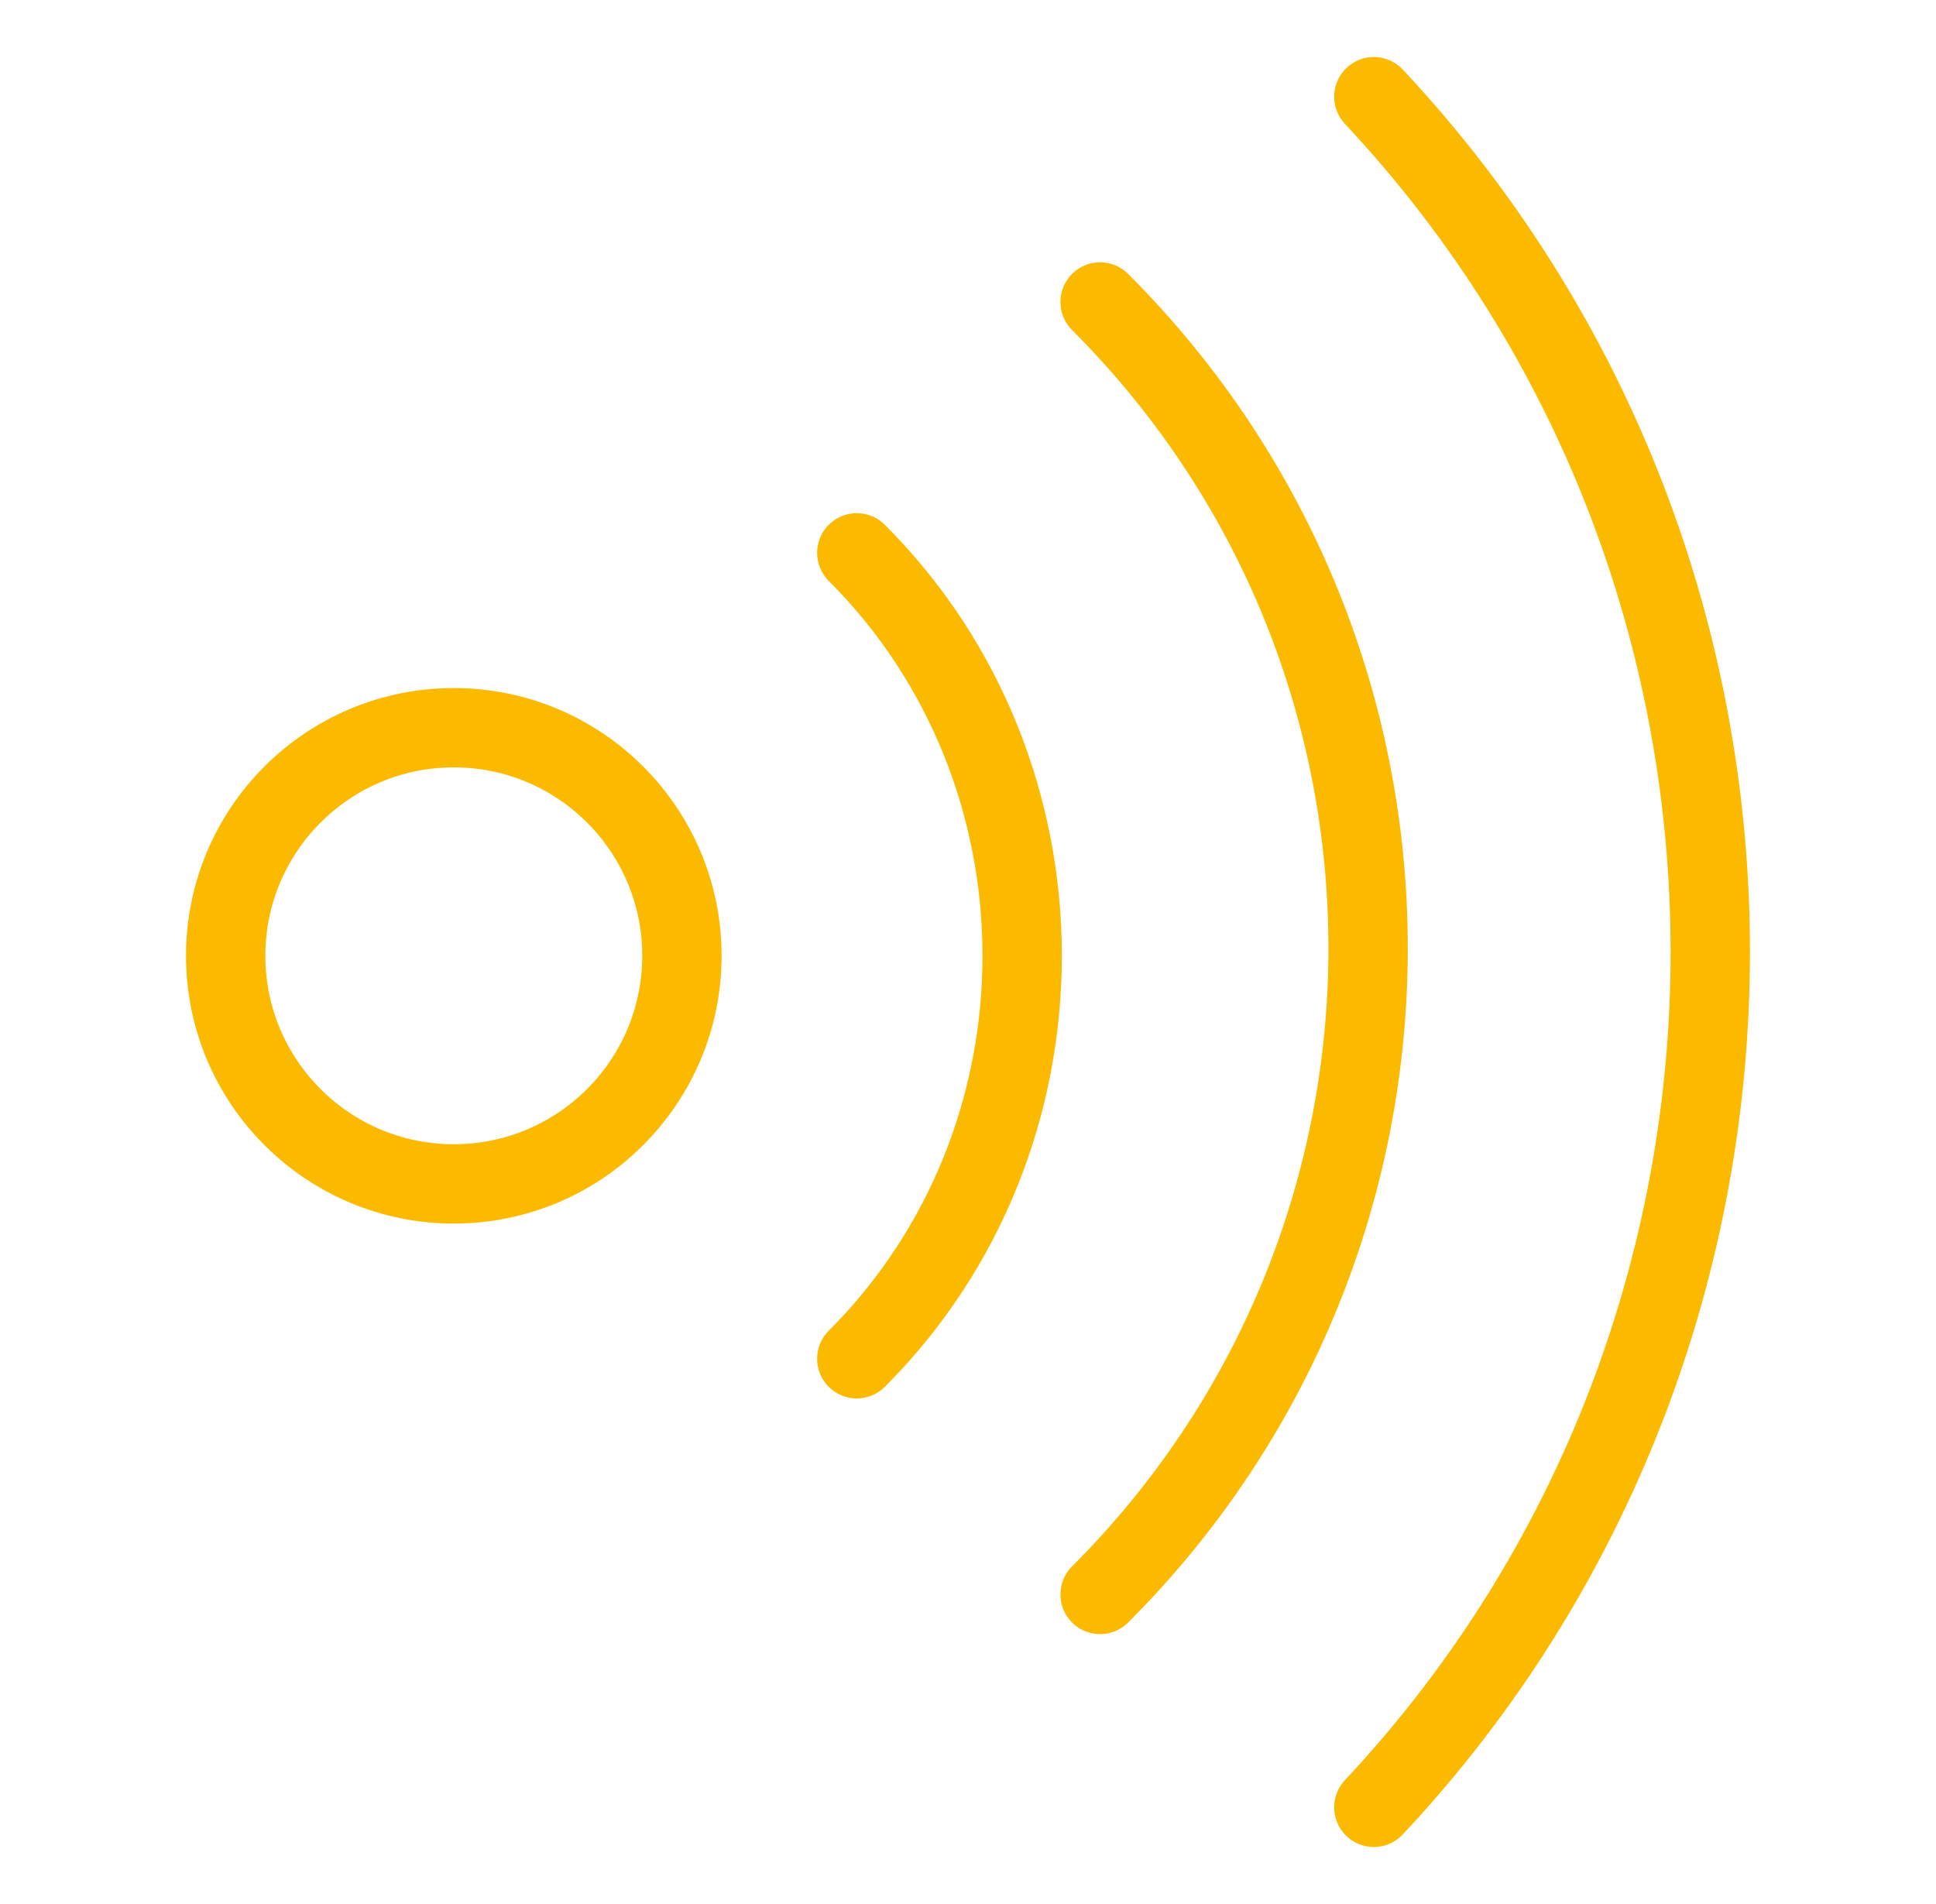 <svg width="61" height="60" viewBox="0 0 61 60" fill="none" xmlns="http://www.w3.org/2000/svg">
<path d="M14.299 37.307C18.268 37.307 21.486 34.089 21.486 30.119C21.486 26.15 18.268 22.932 14.299 22.932C10.329 22.932 7.111 26.15 7.111 30.119C7.111 34.089 10.329 37.307 14.299 37.307Z" stroke="#FBBA00" stroke-width="2.5" stroke-miterlimit="10" stroke-linecap="round" stroke-linejoin="round"/>
<path d="M26.996 42.818C33.944 35.87 33.944 24.37 26.996 17.422" stroke="#FBBA00" stroke-width="2.5" stroke-miterlimit="10" stroke-linecap="round" stroke-linejoin="round"/>
<path d="M34.662 50.245C45.922 38.984 45.922 20.776 34.662 9.516" stroke="#FBBA00" stroke-width="2.5" stroke-miterlimit="10" stroke-linecap="round" stroke-linejoin="round"/>
<path d="M43.287 56.953C57.422 41.859 57.422 18.141 43.287 3.047" stroke="#FBBA00" stroke-width="2.5" stroke-miterlimit="10" stroke-linecap="round" stroke-linejoin="round"/>
</svg>
